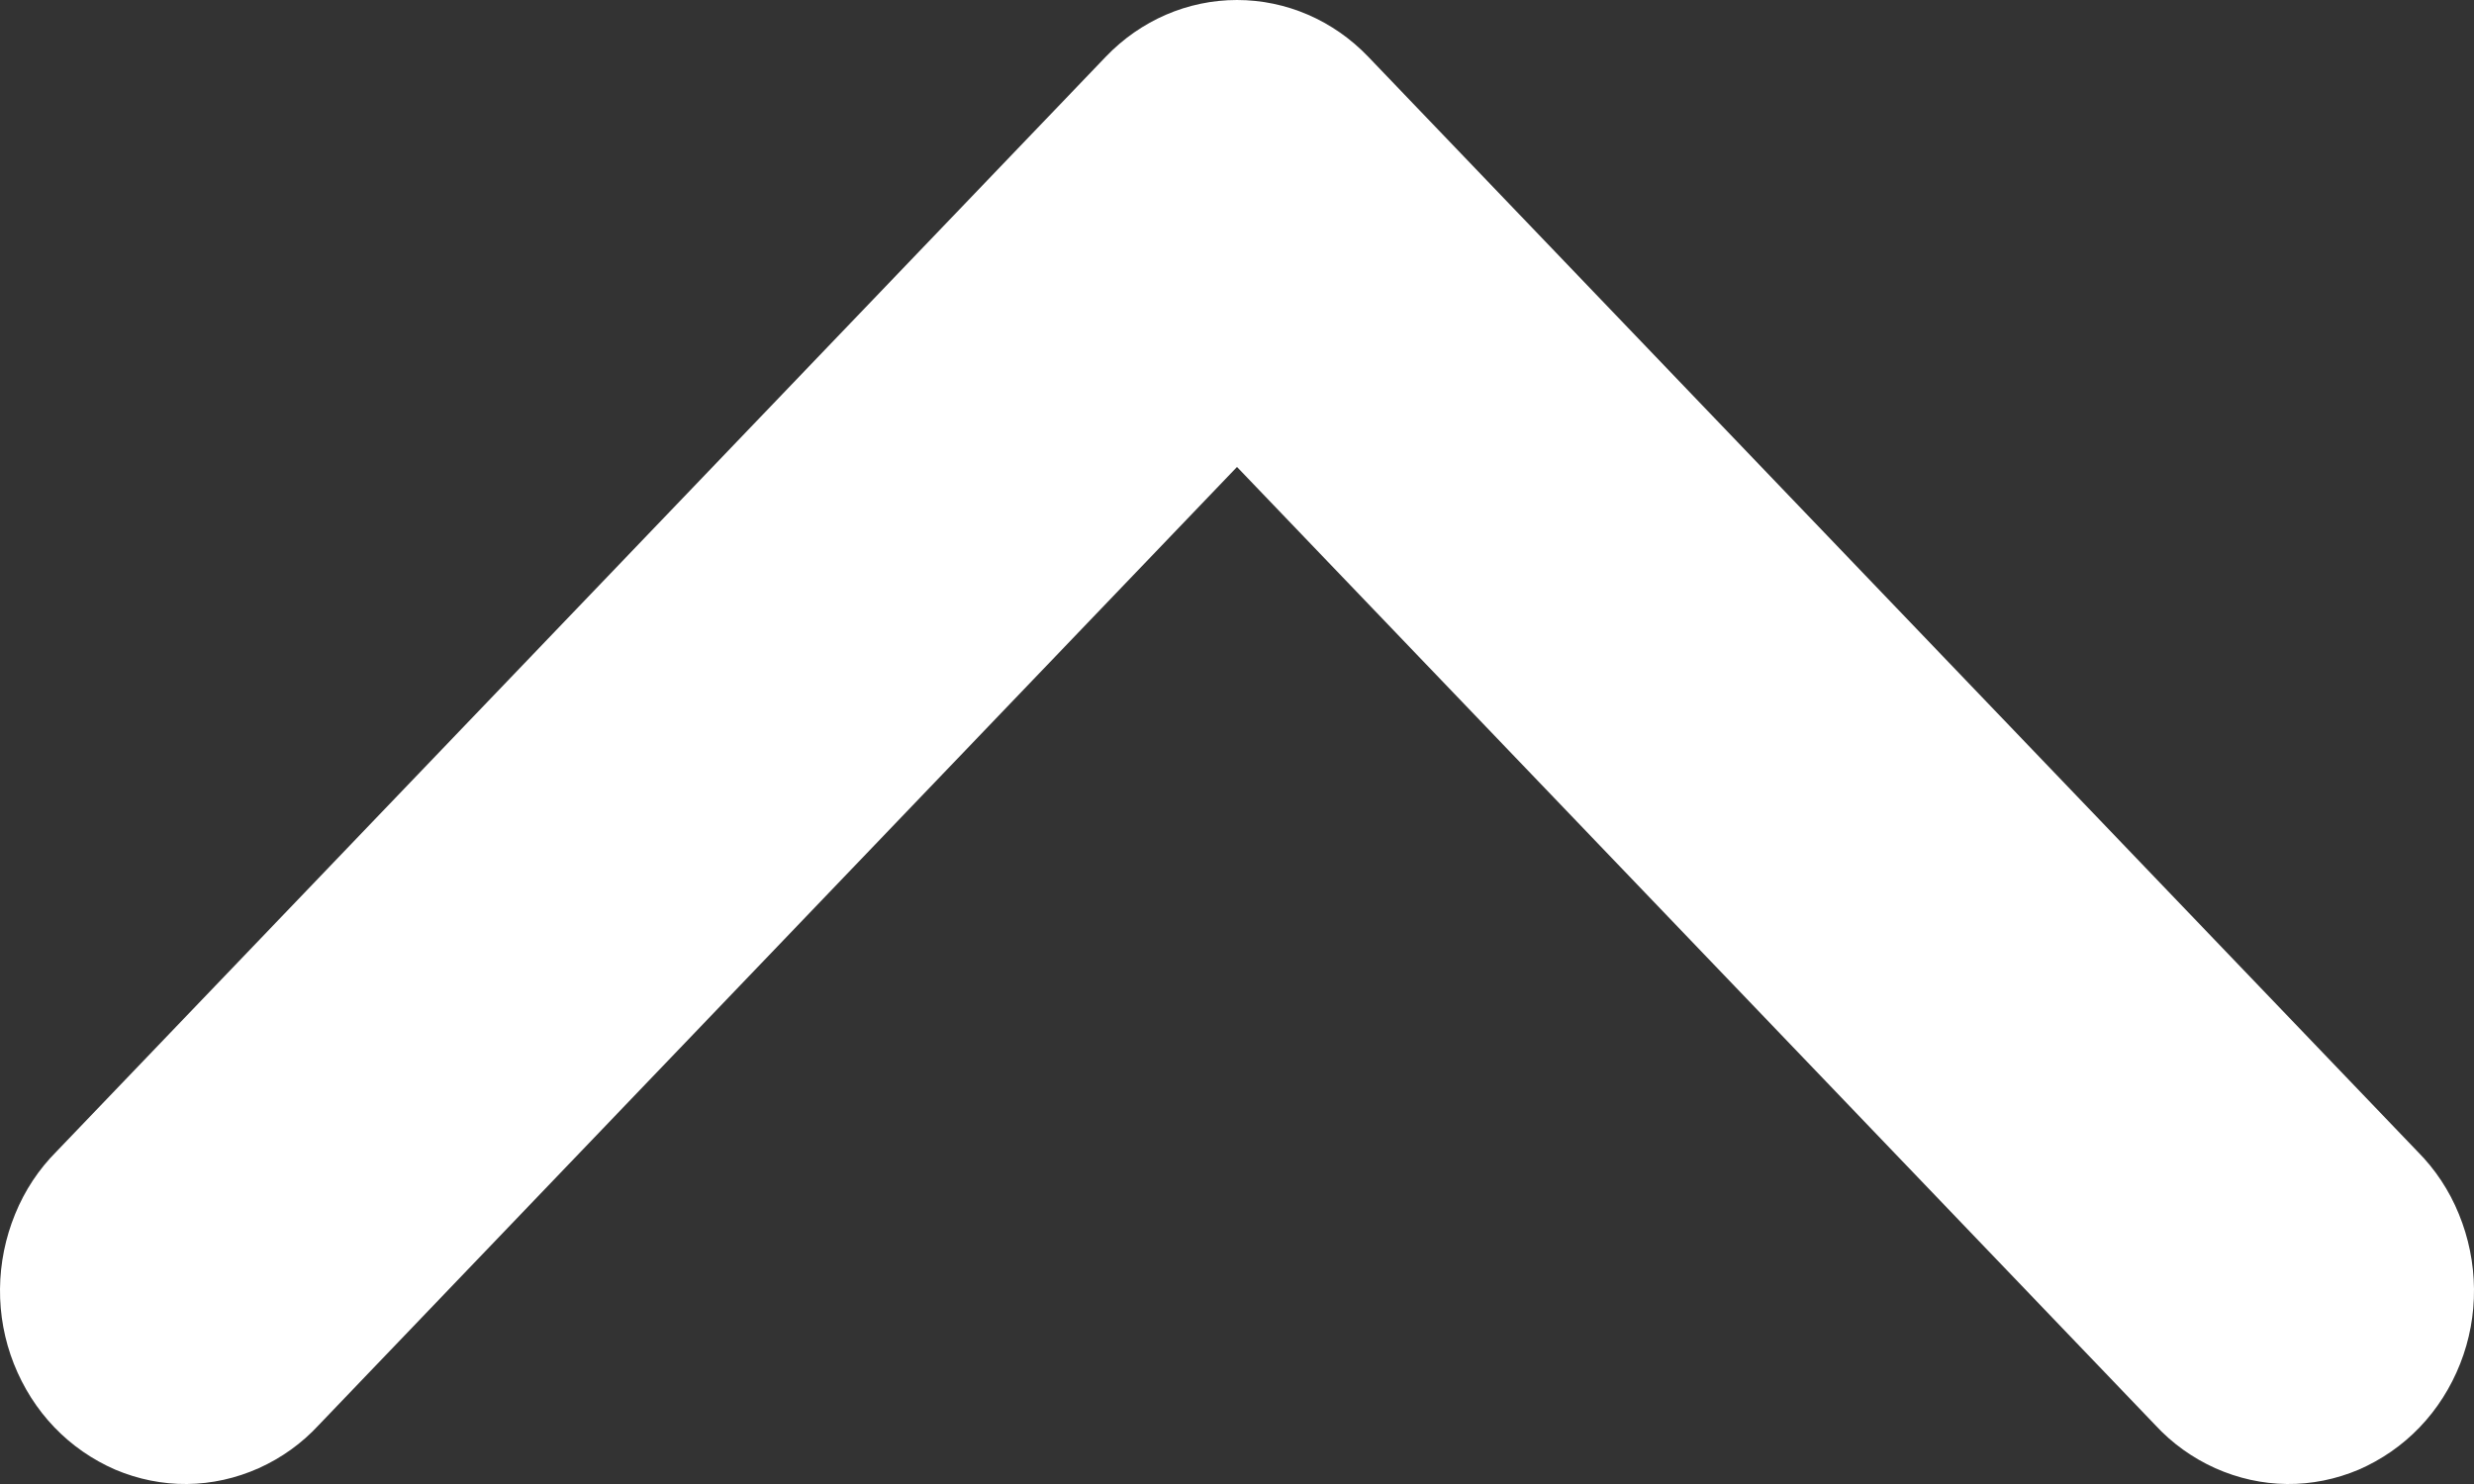 <svg width="10" height="6" viewBox="0 0 10 6" fill="none" xmlns="http://www.w3.org/2000/svg">
<rect x="0" y="0" width="10" height="6" fill="#333333" stroke="none"/>
<path d="M5 1.888L1.289 5.761C1.22 5.836 1.137 5.895 1.046 5.936C0.954 5.977 0.856 5.999 0.756 6C0.657 6.001 0.558 5.981 0.466 5.942C0.374 5.902 0.29 5.844 0.22 5.771C0.149 5.697 0.094 5.61 0.056 5.514C0.018 5.418 -0.001 5.315 2.76566e-05 5.211C0.001 5.107 0.022 5.004 0.061 4.909C0.1 4.813 0.157 4.727 0.229 4.655L4.47 0.229C4.611 0.082 4.801 0 5 0C5.199 0 5.389 0.082 5.53 0.229L9.771 4.655C9.843 4.727 9.9 4.813 9.939 4.909C9.978 5.004 9.999 5.107 10 5.211C10.001 5.315 9.982 5.418 9.944 5.514C9.906 5.61 9.851 5.697 9.78 5.771C9.71 5.844 9.626 5.902 9.534 5.942C9.442 5.981 9.343 6.001 9.244 6C9.144 5.999 9.046 5.977 8.954 5.936C8.863 5.895 8.78 5.836 8.711 5.761L5 1.888Z" fill="white"/>
</svg>
